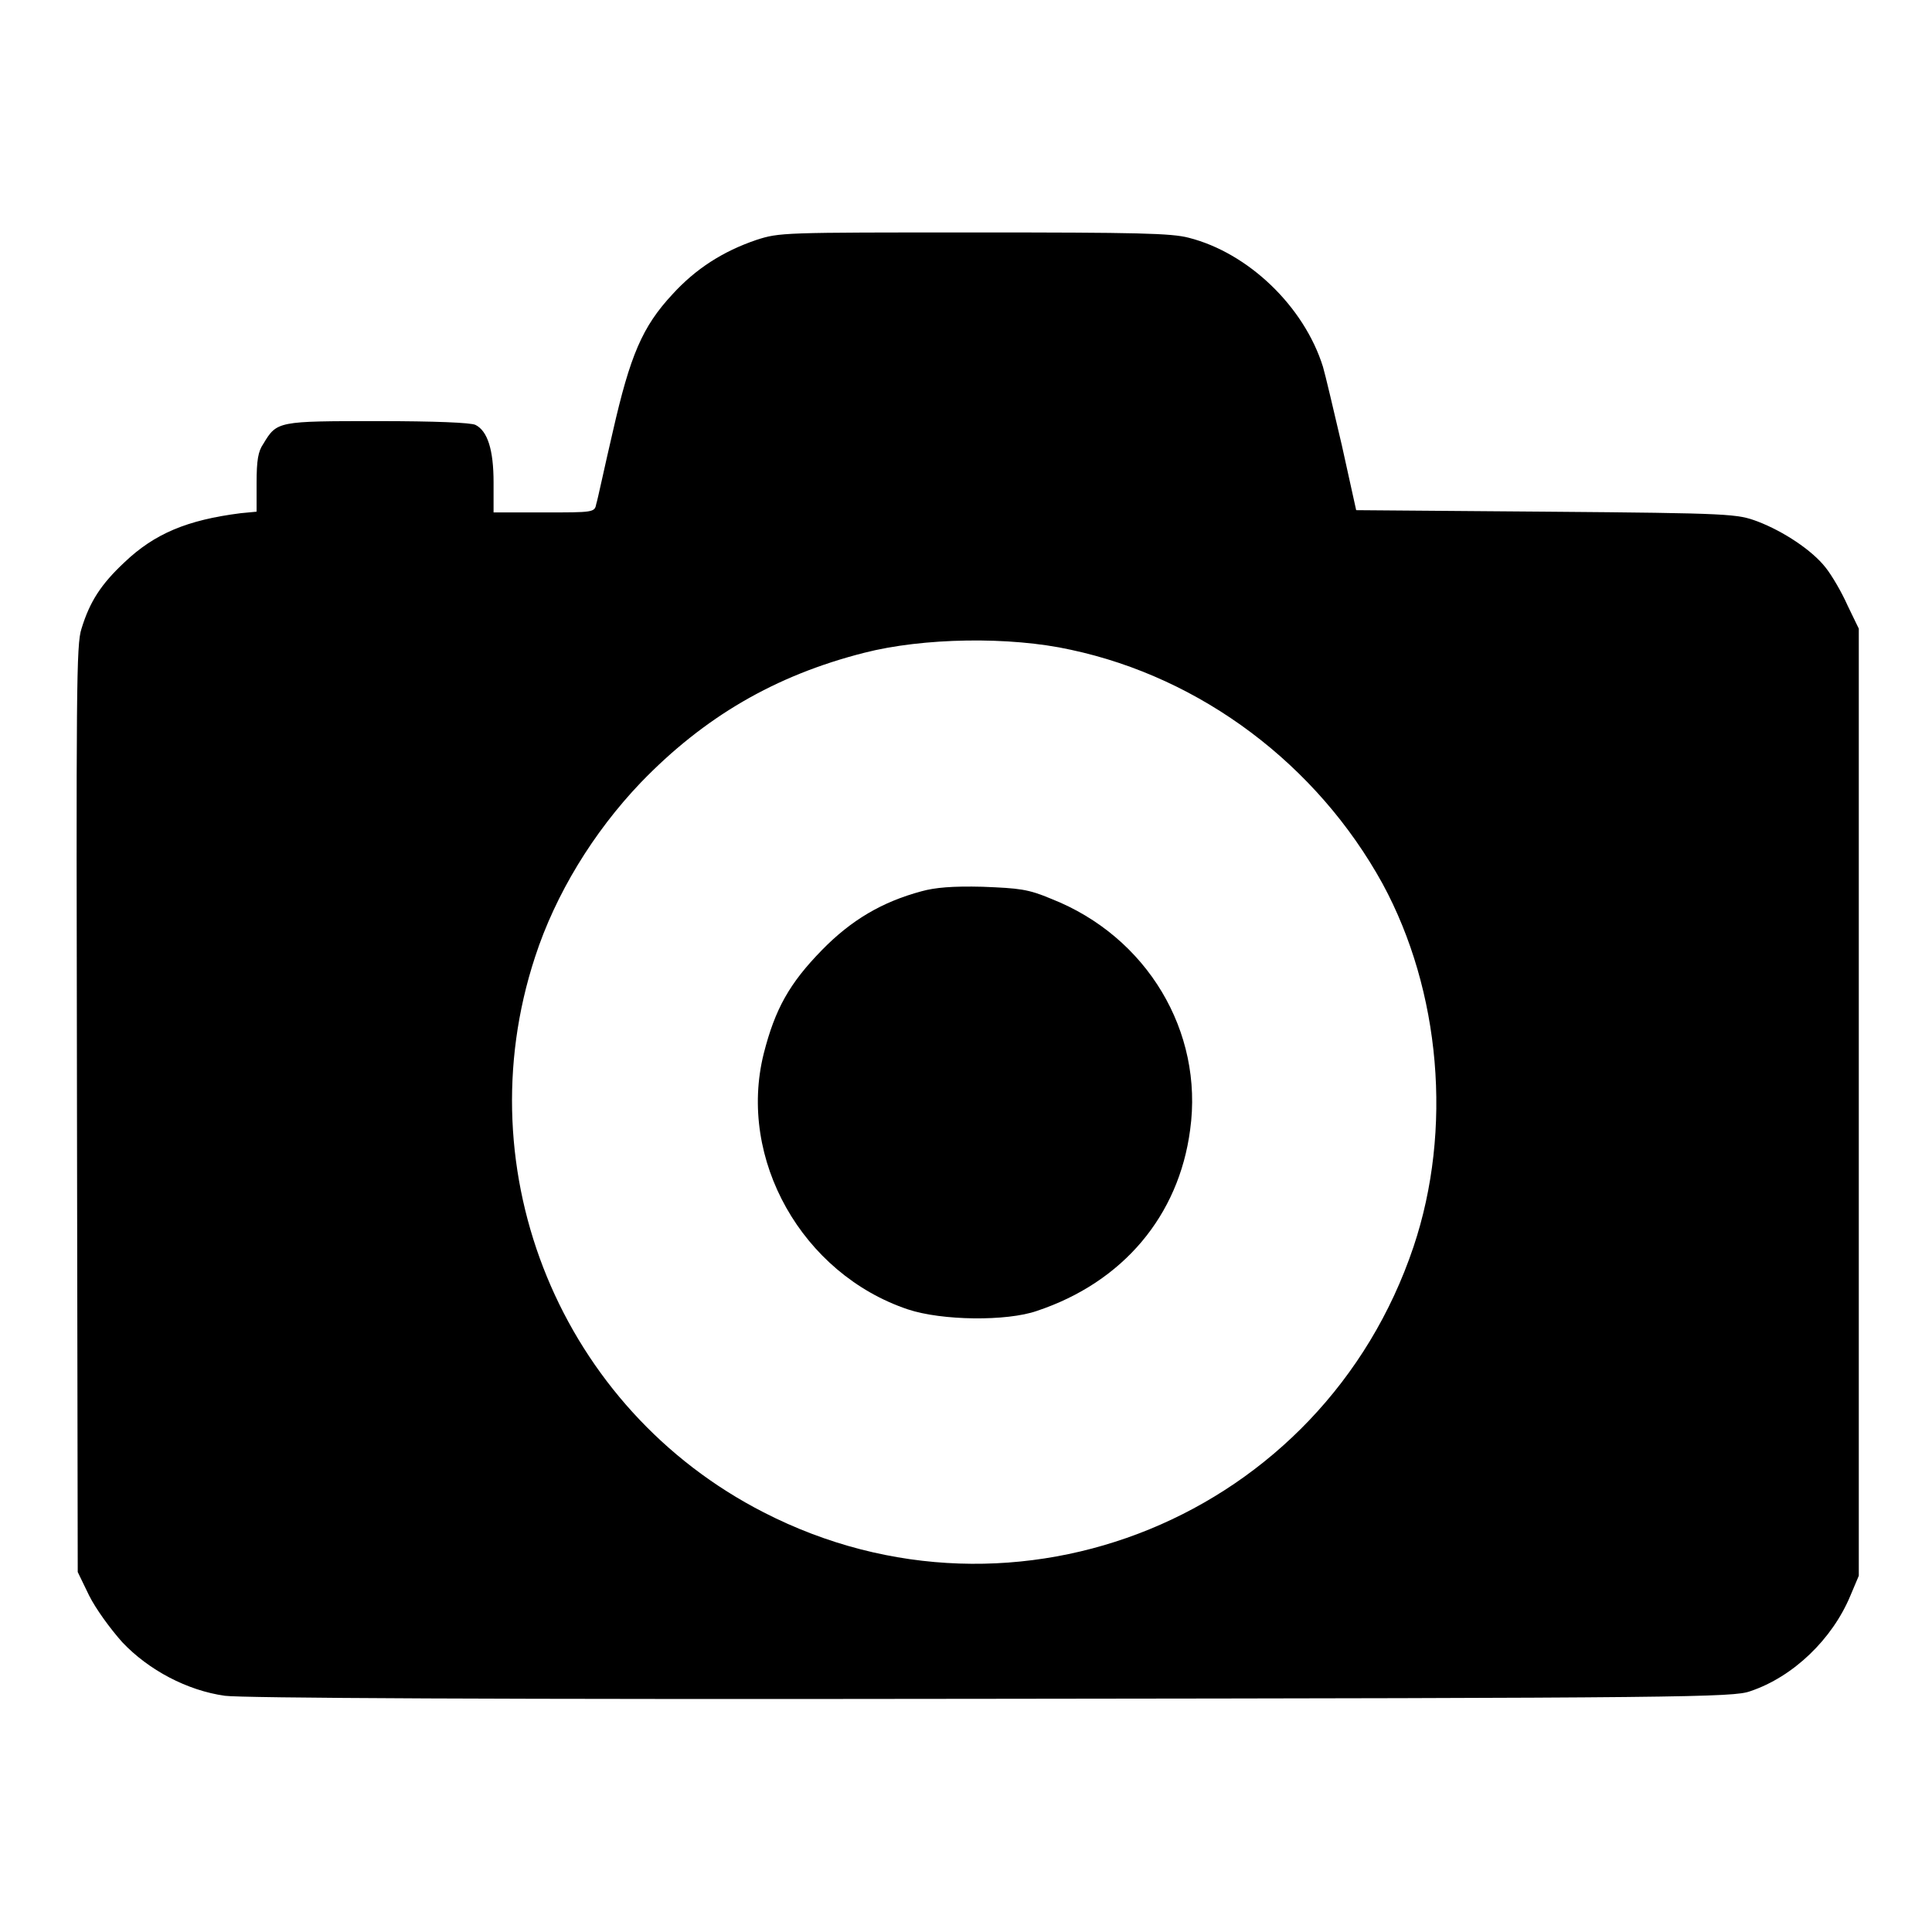 <?xml version="1.0" encoding="utf-8"?>
<!-- Svg Vector Icons : http://www.onlinewebfonts.com/icon -->
<!DOCTYPE svg PUBLIC "-//W3C//DTD SVG 1.1//EN" "http://www.w3.org/Graphics/SVG/1.1/DTD/svg11.dtd">
<svg version="1.1" xmlns="http://www.w3.org/2000/svg" xmlns:xlink="http://www.w3.org/1999/xlink" x="0px" y="0px" viewBox="0 0 256 256" enable-background="new 0 0 256 256" xml:space="preserve">
<g><g><g><path fill="#000000" d="M100.2,31.8c-4.4,1.5-8,3.8-11.1,7.2c-4,4.3-5.6,8.1-7.9,18.2c-1.1,4.7-2,9-2.2,9.6c-0.2,1.1-0.4,1.1-6.9,1.1h-6.7v-4c0-4.3-0.8-6.8-2.4-7.6c-0.6-0.3-5.4-0.5-12.9-0.5c-13.3,0-13.4,0-15.2,3C34.2,59.8,34,61,34,64v3.8L31.9,68c-7.1,0.9-11.4,2.7-15.4,6.5c-3.1,2.9-4.6,5.2-5.7,8.8c-0.7,2.1-0.7,7.7-0.6,63.7l0.1,61.3l1.5,3.1c0.9,1.8,2.8,4.4,4.4,6.2c3.5,3.7,8.6,6.4,13.6,7.1c2.2,0.3,35.5,0.5,101.5,0.4c92.3-0.1,98.4-0.2,100.6-1c5.7-1.9,10.9-6.9,13.3-12.7l1.1-2.6v-62.8V83.3l-1.5-3.1c-0.8-1.8-2.1-4-2.9-5c-1.8-2.3-5.6-4.8-9-6.1c-2.7-1-3.3-1.1-28-1.3l-25.2-0.2l-1.9-8.6c-1.1-4.7-2.2-9.4-2.5-10.4c-2.5-8-9.9-15.1-17.8-17.1c-2.3-0.6-6.7-0.7-28.3-0.7C103.6,30.8,103.3,30.8,100.2,31.8z M141.9,86.1c17.3,3.7,32.6,15.2,41.3,31c7.7,14.2,9.3,32.6,4.1,48.1c-12,35.7-52.6,52.4-86.1,35.2c-26.8-13.7-39.7-45-30.3-73.6c2.7-8.3,7.7-16.5,14-23.1c8.4-8.7,17.8-14.2,29.6-17.2C122.3,84.5,133.8,84.3,141.9,86.1z"/><path fill="#000000" d="M122.1,118.1c-5.2,1.4-9.3,3.8-13.2,7.8c-4.3,4.4-6.2,7.8-7.7,13.7c-3.5,14,5.1,29.2,19.1,33.9c4.5,1.5,13.1,1.6,17.1,0.2c11.4-3.8,18.8-12.6,20.3-24c1.8-13-5.7-25.6-18.4-30.6c-3.1-1.3-4.2-1.4-9.1-1.6C126.2,117.4,123.9,117.6,122.1,118.1z"/></g></g></g>
</svg>